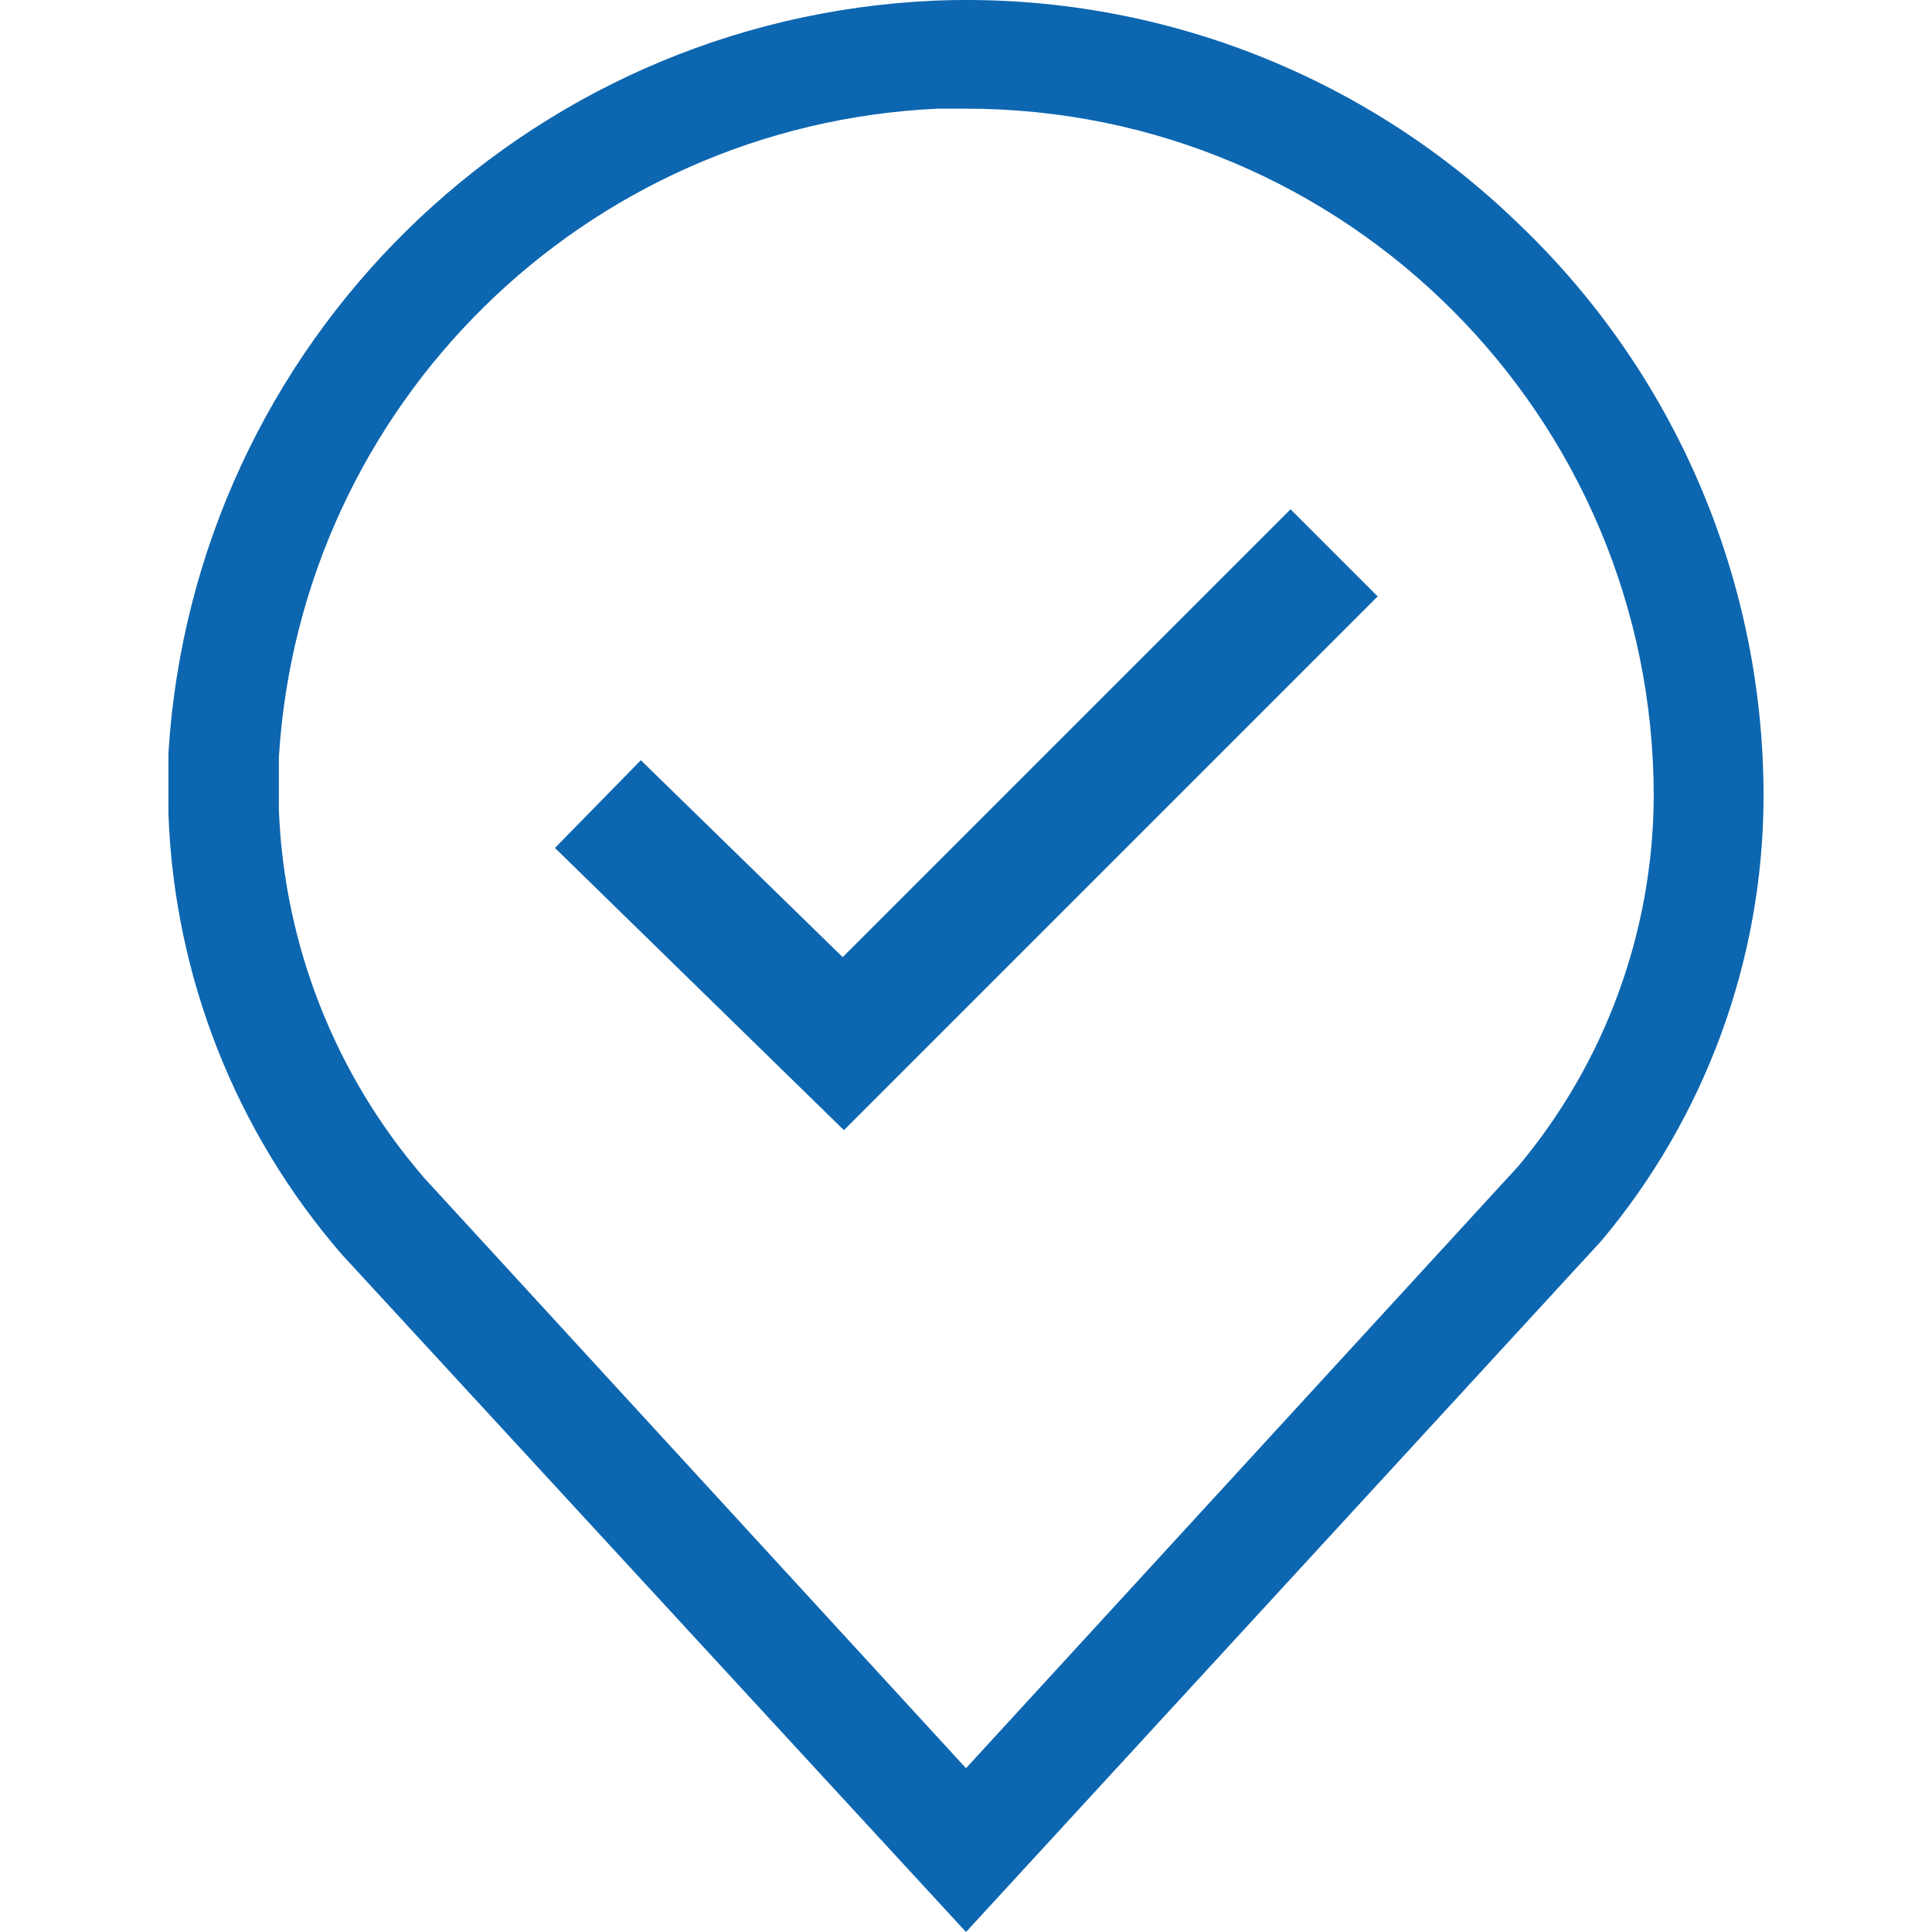 <?xml version="1.0"?>
<svg xmlns="http://www.w3.org/2000/svg" xmlns:xlink="http://www.w3.org/1999/xlink" version="1.1" id="Capa_1" x="0px" y="0px" viewBox="0 0 503.86 503.86" style="enable-background:new 0 0 503.86 503.86;" xml:space="preserve" width="512px" height="512px" class=""><g><g>
	<g>
		<path d="M395.93,58.26C355.217,18.812,300.09-2.186,243.45,0.18C136.615,5.038,50.601,89.604,43.93,196.34c0,5.28,0,10.72,0,16    c1.539,42.339,17.517,82.877,45.28,114.88l162.72,176.64l165.76-180.32c27.113-32.344,42.056-73.155,42.24-115.36    C460.089,151.539,436.945,97.325,395.93,58.26z M395.93,304.18l-144,156.96L110.65,307.22c-23.167-26.77-36.539-60.624-37.92-96    c0-4.587,0-9.173,0-13.76c5.703-91.977,79.784-164.885,171.84-169.12h7.36c99.058,0,179.36,80.302,179.361,179.359    c0,0.16,0,0.32-0.001,0.481C431.016,243.317,418.513,277.261,395.93,304.18z" data-original="#000000" class="active-path" data-old_color="#000000" fill="#0D66B0"/>
	</g>
</g><g>
	<g>
		<polygon points="336.57,132.82 219.77,249.62 167.13,198.26 144.73,221.14 220.09,294.74 359.29,155.54   " data-original="#000000" class="active-path" data-old_color="#000000" fill="#0D66B0"/>
	</g>
</g></g> </svg>
